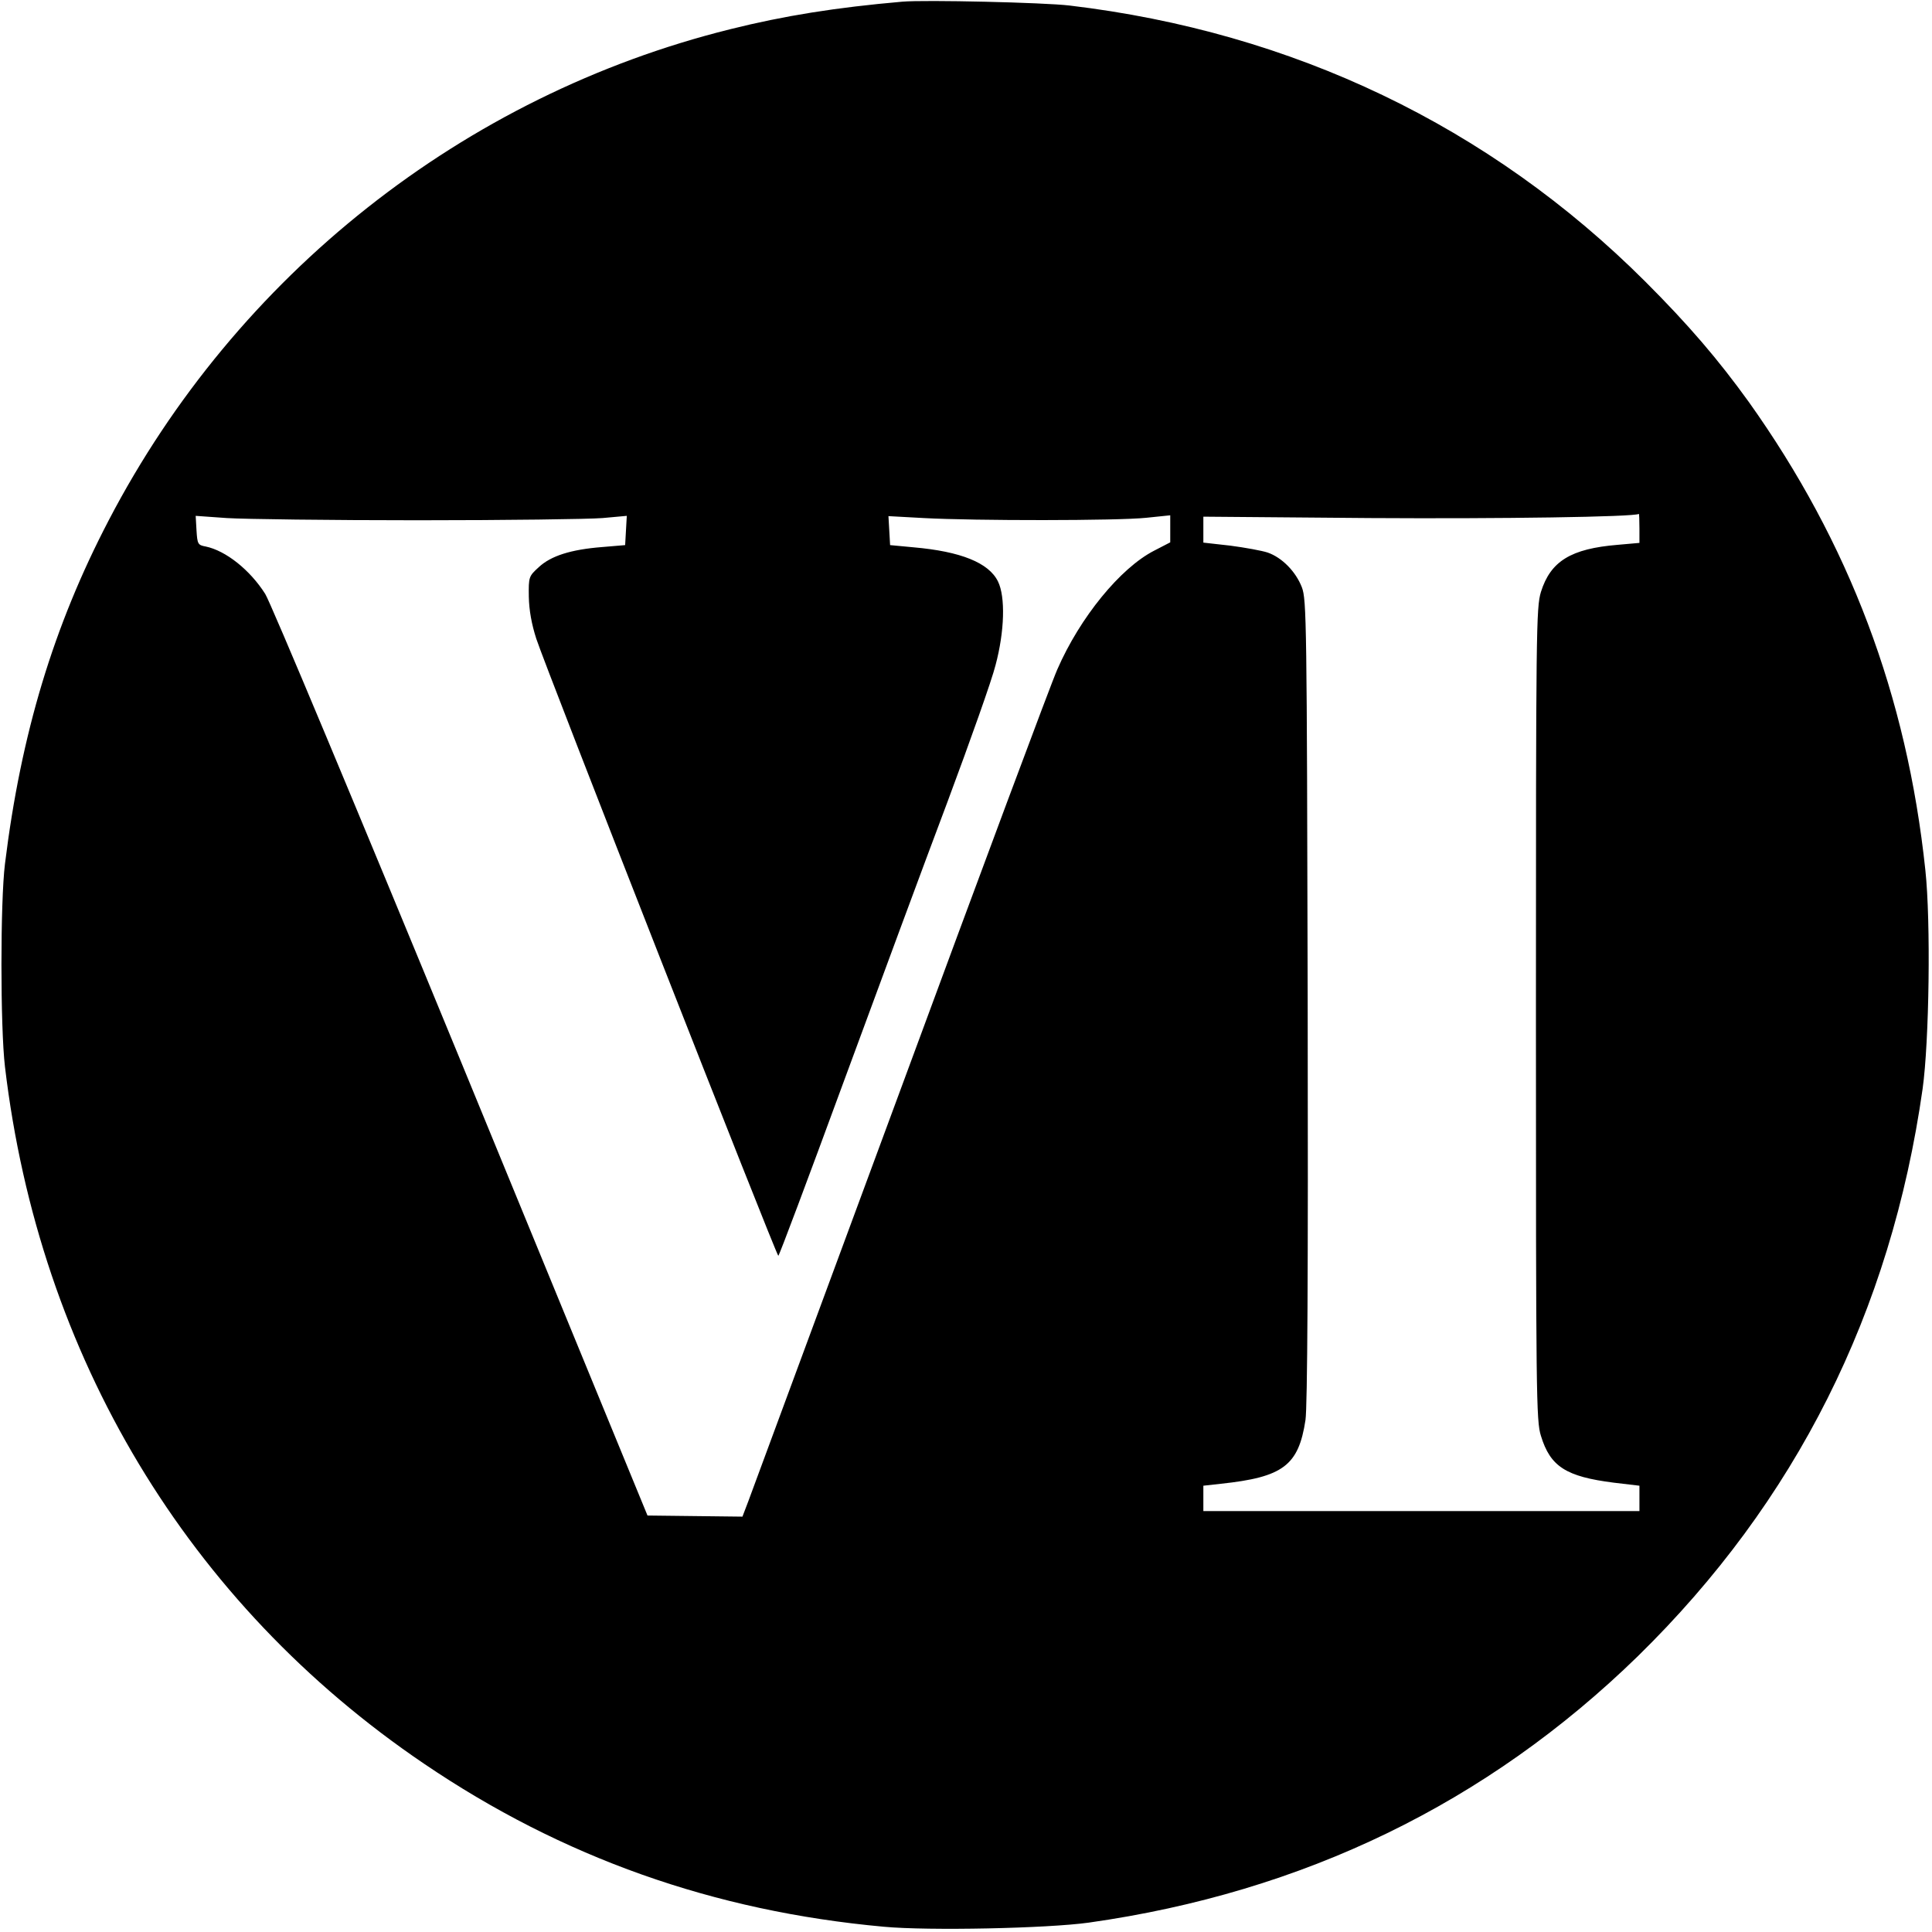 <?xml version="1.0" standalone="no"?>
<!DOCTYPE svg PUBLIC "-//W3C//DTD SVG 20010904//EN"
 "http://www.w3.org/TR/2001/REC-SVG-20010904/DTD/svg10.dtd">
<svg version="1.0" xmlns="http://www.w3.org/2000/svg"
 width="700pt" height="700pt" viewBox="0 0 700 700"
 preserveAspectRatio="xMidYMid meet">
<g transform="translate(0,700) scale(0.1,-0.1)"
fill="#000000" stroke="none">
<path d="M3270 6994 c-241 -21 -429 -51 -625 -100 -965 -240 -1788 -891 -2251
-1779 -200 -383 -318 -774 -376 -1245 -17 -137 -17 -591 0 -735 124 -1048 662
-1945 1518 -2525 501 -340 1050 -535 1667 -591 162 -15 591 -6 742 15 778 110
1443 433 1989 965 572 560 917 1246 1032 2056 24 172 30 606 10 792 -67 633
-276 1186 -640 1697 -111 154 -218 279 -375 436 -564 563 -1277 904 -2086
1000 -92 11 -524 21 -605 14z m2670 -1908 l0 -53 -79 -7 c-169 -14 -243 -59
-278 -171 -17 -57 -18 -132 -18 -1530 0 -1380 1 -1474 18 -1527 34 -112 91
-148 264 -170 l93 -11 0 -46 0 -46 -790 0 -790 0 0 46 0 46 63 7 c226 24 282
66 307 231 7 48 10 526 8 1520 -3 1374 -4 1452 -21 1497 -22 57 -72 108 -124
126 -21 7 -82 18 -135 25 l-98 11 0 47 0 47 603 -5 c477 -3 956 4 975 15 1 1
2 -22 2 -52z m-4425 29 c319 0 620 4 668 8 l88 8 -3 -53 -3 -53 -83 -7 c-114
-9 -186 -32 -230 -73 -36 -33 -37 -35 -36 -107 1 -49 10 -99 27 -152 33 -102
870 -2236 877 -2236 3 0 108 280 234 623 126 342 296 802 379 1022 82 220 161
442 174 495 33 123 36 248 9 303 -33 68 -135 109 -306 124 l-85 8 -3 53 -3 52
128 -7 c183 -10 702 -10 806 1 l87 9 0 -49 0 -49 -58 -30 c-123 -63 -269 -242
-351 -430 -22 -49 -278 -736 -569 -1525 -292 -789 -540 -1460 -551 -1490 l-21
-55 -172 2 -172 2 -676 1645 c-372 904 -691 1667 -709 1694 -55 87 -143 157
-216 172 -28 5 -30 9 -33 58 l-3 53 113 -8 c62 -4 374 -8 693 -8z"/>
</g>
</svg>
